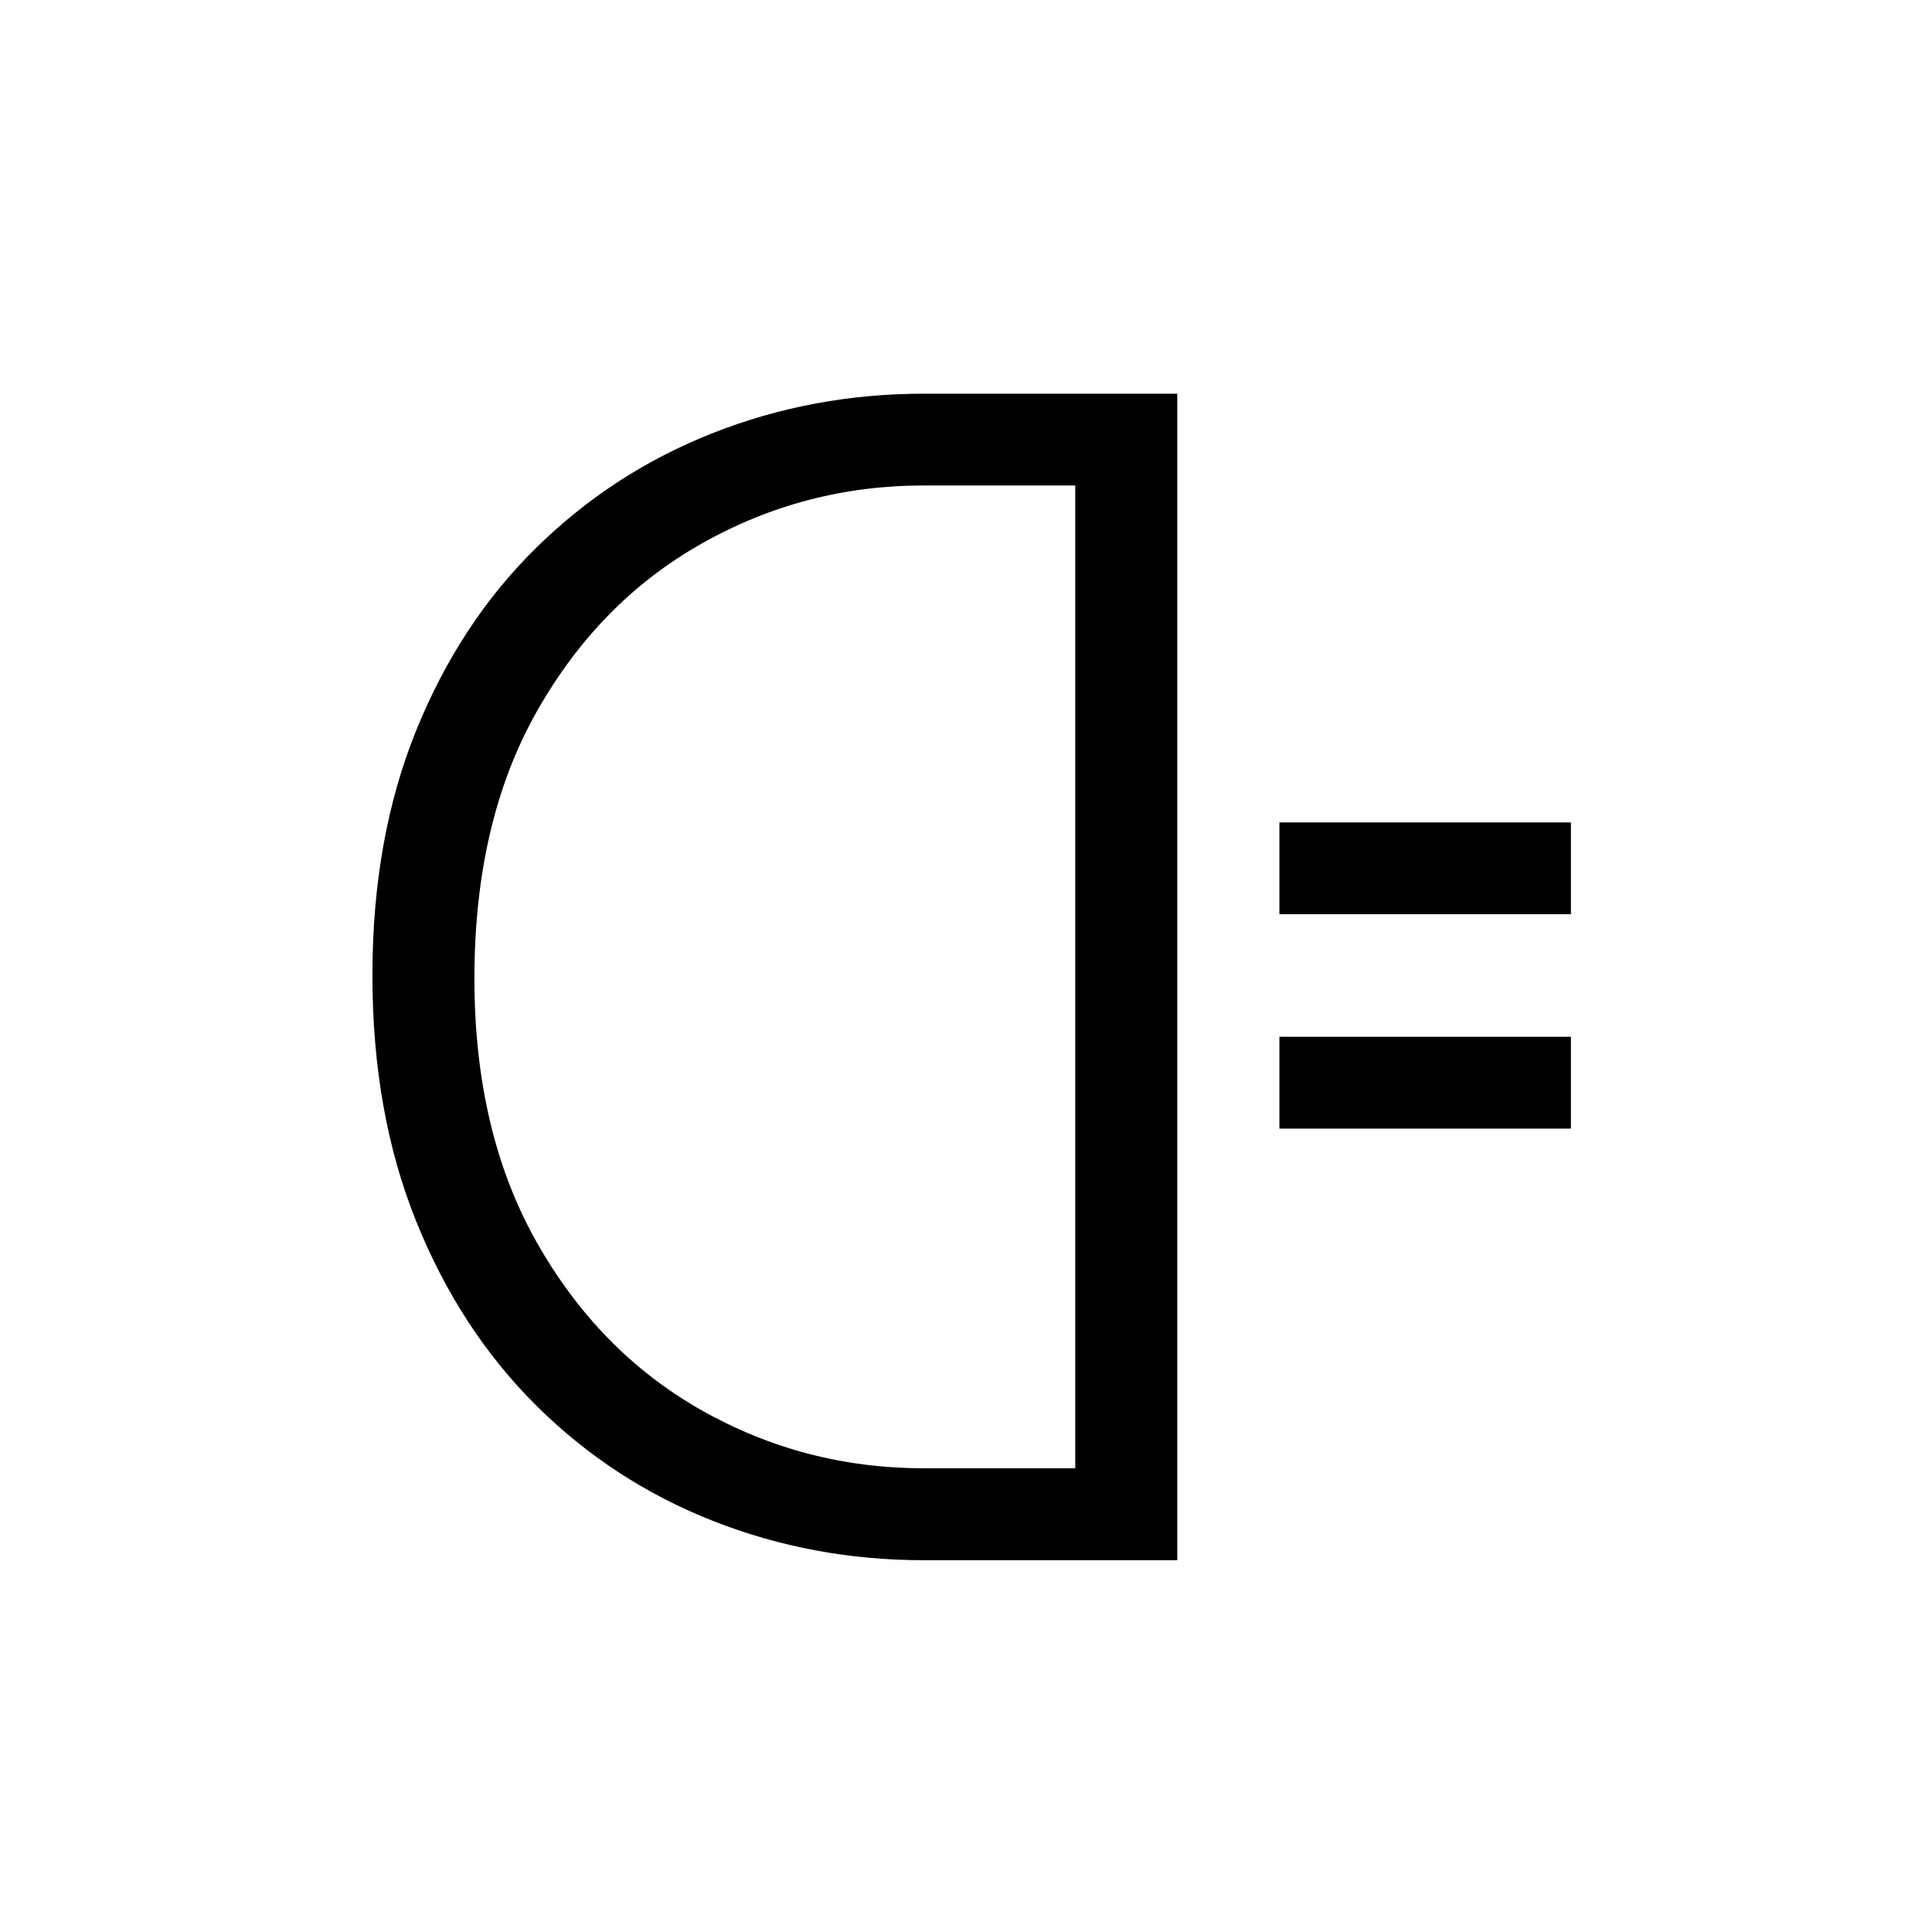 <?xml version="1.0" encoding="UTF-8"?>
<svg xmlns="http://www.w3.org/2000/svg" xmlns:xlink="http://www.w3.org/1999/xlink" width="198pt" height="198pt" viewBox="0 0 198 198" version="1.1">
<defs>
<g>
<symbol overflow="visible" id="glyph0-1">
<path style="stroke:none;" d="M 65.453 0 C 57.879 0 50.68 -1.344 43.859 -4.031 C 37.035 -6.719 31.008 -10.648 25.781 -15.828 C 20.551 -21.016 16.441 -27.316 13.453 -34.734 C 10.461 -42.16 8.969 -50.555 8.969 -59.922 C 8.969 -69.285 10.461 -77.656 13.453 -85.031 C 16.441 -92.406 20.551 -98.656 25.781 -103.781 C 31.008 -108.914 37.035 -112.828 43.859 -115.516 C 50.68 -118.203 57.879 -119.547 65.453 -119.547 L 91.453 -119.547 L 91.453 0 Z M 65.453 -9.422 L 81 -9.422 L 81 -110.141 L 65.453 -110.141 C 57.285 -110.141 49.688 -108.145 42.656 -104.156 C 35.633 -100.176 30.004 -94.422 25.766 -86.891 C 21.535 -79.367 19.422 -70.281 19.422 -59.625 C 19.422 -49.164 21.535 -40.176 25.766 -32.656 C 30.004 -25.133 35.633 -19.379 42.656 -15.391 C 49.688 -11.41 57.285 -9.422 65.453 -9.422 Z M 101.922 -66.203 L 101.922 -75.609 L 131.797 -75.609 L 131.797 -66.203 Z M 101.922 -44.234 L 101.922 -53.641 L 131.797 -53.641 L 131.797 -44.234 Z M 101.922 -44.234 "/>
</symbol>
</g>
</defs>
<g id="surface1601">
<g style="fill:rgb(0%,0%,0%);fill-opacity:1;">
  <use xlink:href="#glyph0-1" x="29.198" y="159.896"/>
</g>
</g>
</svg>
